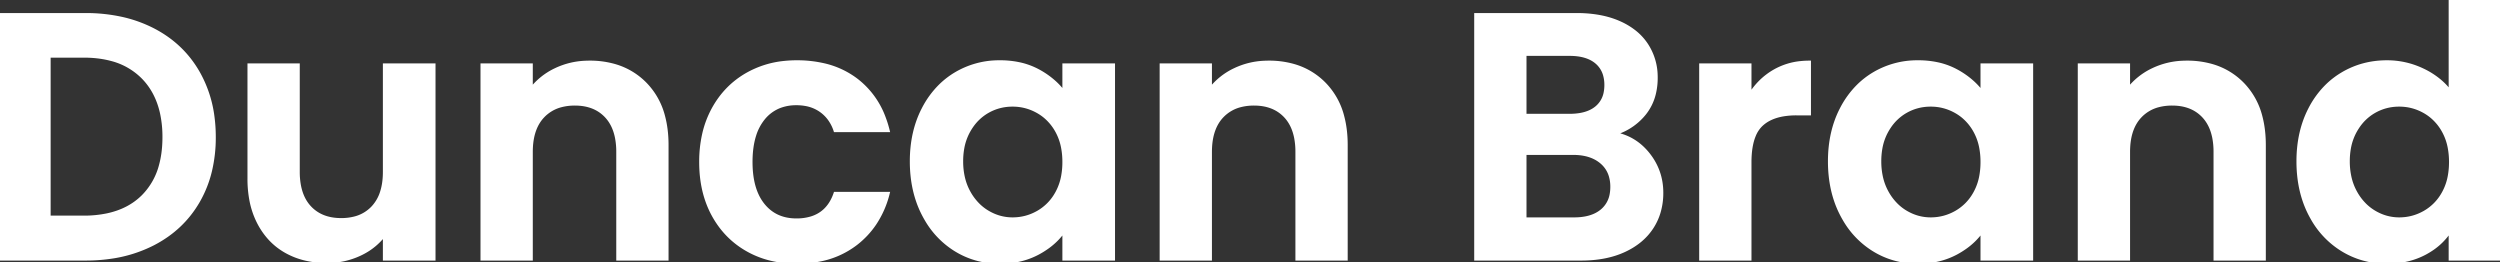 <svg width="714.5" height="74.901" viewBox="0 0 714.5 74.901" xmlns="http://www.w3.org/2000/svg"><rect x="0" y="0" width="714.5" height="74.901" fill="#333333" stroke="none"/><g id="svgGroup" stroke-linecap="round" fill-rule="evenodd" font-size="9pt" stroke="#ffffff" stroke-width="0.25mm" fill="#ffffff" style="stroke:#ffffff;stroke-width:0.25mm;fill:#ffffff"><path d="M 190.6 41.5 L 190.6 74 L 176.6 74 L 176.6 43.4 A 21.16 21.16 0 0 0 176.253 39.441 Q 175.53 35.649 173.3 33.25 Q 170 29.7 164.3 29.7 A 15.319 15.319 0 0 0 160.448 30.158 A 10.877 10.877 0 0 0 155.15 33.25 Q 152.217 36.358 151.852 41.804 A 23.865 23.865 0 0 0 151.8 43.4 L 151.8 74 L 137.8 74 L 137.8 18.6 L 151.8 18.6 L 151.8 25.5 A 19.308 19.308 0 0 1 158.814 19.914 A 22.341 22.341 0 0 1 158.95 19.85 A 21.75 21.75 0 0 1 167.213 17.832 A 25.607 25.607 0 0 1 168.5 17.8 A 25.503 25.503 0 0 1 175.786 18.792 A 19.897 19.897 0 0 1 184.5 24.05 A 20.537 20.537 0 0 1 189.632 33.361 Q 190.479 36.578 190.585 40.397 A 39.796 39.796 0 0 1 190.6 41.5 Z M 384.7 41.5 L 384.7 74 L 370.7 74 L 370.7 43.4 A 21.16 21.16 0 0 0 370.353 39.441 Q 369.63 35.649 367.4 33.25 Q 364.1 29.7 358.4 29.7 A 15.319 15.319 0 0 0 354.548 30.158 A 10.877 10.877 0 0 0 349.25 33.25 Q 346.317 36.358 345.952 41.804 A 23.865 23.865 0 0 0 345.9 43.4 L 345.9 74 L 331.9 74 L 331.9 18.6 L 345.9 18.6 L 345.9 25.5 A 19.308 19.308 0 0 1 352.914 19.914 A 22.341 22.341 0 0 1 353.05 19.85 A 21.75 21.75 0 0 1 361.313 17.832 A 25.607 25.607 0 0 1 362.6 17.8 A 25.503 25.503 0 0 1 369.886 18.792 A 19.897 19.897 0 0 1 378.6 24.05 A 20.537 20.537 0 0 1 383.732 33.361 Q 384.579 36.578 384.685 40.397 A 39.796 39.796 0 0 1 384.7 41.5 Z M 647.1 41.5 L 647.1 74 L 633.1 74 L 633.1 43.4 A 21.16 21.16 0 0 0 632.753 39.441 Q 632.03 35.649 629.8 33.25 Q 626.5 29.7 620.8 29.7 A 15.319 15.319 0 0 0 616.948 30.158 A 10.877 10.877 0 0 0 611.65 33.25 Q 608.717 36.358 608.352 41.804 A 23.865 23.865 0 0 0 608.3 43.4 L 608.3 74 L 594.3 74 L 594.3 18.6 L 608.3 18.6 L 608.3 25.5 A 19.308 19.308 0 0 1 615.314 19.914 A 22.341 22.341 0 0 1 615.45 19.85 A 21.75 21.75 0 0 1 623.713 17.832 A 25.607 25.607 0 0 1 625 17.8 A 25.503 25.503 0 0 1 632.286 18.792 A 19.897 19.897 0 0 1 641 24.05 A 20.537 20.537 0 0 1 646.132 33.361 Q 646.979 36.578 647.085 40.397 A 39.796 39.796 0 0 1 647.1 41.5 Z M 109.9 18.6 L 124 18.6 L 124 74 L 109.9 74 L 109.9 67 A 18.321 18.321 0 0 1 103.454 72.354 A 21.577 21.577 0 0 1 102.85 72.65 A 21.791 21.791 0 0 1 93.797 74.697 A 25.161 25.161 0 0 1 93.4 74.7 A 26.161 26.161 0 0 1 87.096 73.969 A 21.404 21.404 0 0 1 81.9 71.95 Q 76.9 69.2 74.05 63.85 A 23.598 23.598 0 0 1 71.707 56.979 A 32.48 32.48 0 0 1 71.2 51.1 L 71.2 18.6 L 85.2 18.6 L 85.2 49.1 A 21.16 21.16 0 0 0 85.547 53.059 Q 86.27 56.851 88.5 59.25 Q 91.8 62.8 97.5 62.8 A 15.243 15.243 0 0 0 101.346 62.342 A 10.683 10.683 0 0 0 106.6 59.25 A 11.512 11.512 0 0 0 109.151 54.698 Q 109.9 52.245 109.9 49.1 L 109.9 18.6 Z M 253.8 37.3 L 238.7 37.3 A 11.816 11.816 0 0 0 236.861 33.783 A 10.582 10.582 0 0 0 234.65 31.65 A 10.689 10.689 0 0 0 230.328 29.842 A 14.707 14.707 0 0 0 227.6 29.6 A 13.32 13.32 0 0 0 223.216 30.291 A 11.172 11.172 0 0 0 218.1 33.95 A 14.401 14.401 0 0 0 215.617 38.736 Q 214.6 41.988 214.6 46.3 Q 214.6 51.854 216.33 55.653 A 13.556 13.556 0 0 0 218.1 58.55 Q 221.6 62.9 227.6 62.9 A 14.436 14.436 0 0 0 231.915 62.299 Q 236.37 60.907 238.323 56.29 A 15.032 15.032 0 0 0 238.7 55.3 L 253.8 55.3 A 27.43 27.43 0 0 1 250.013 63.928 A 24.602 24.602 0 0 1 244.7 69.6 A 24.676 24.676 0 0 1 233.743 74.382 A 33.858 33.858 0 0 1 227.7 74.9 A 30.795 30.795 0 0 1 219.708 73.898 A 25.936 25.936 0 0 1 213.5 71.35 Q 207.3 67.8 203.8 61.35 Q 200.3 54.9 200.3 46.3 A 35.706 35.706 0 0 1 201.121 38.473 A 27.831 27.831 0 0 1 203.8 31.25 Q 207.3 24.8 213.5 21.25 A 26.935 26.935 0 0 1 224.227 17.876 A 33.561 33.561 0 0 1 227.7 17.7 A 33.873 33.873 0 0 1 235.414 18.534 A 24.292 24.292 0 0 1 244.75 22.85 A 23.995 23.995 0 0 1 252.682 33.693 A 31.56 31.56 0 0 1 253.8 37.3 Z M 700.3 26.3 L 700.3 0 L 714.5 0 L 714.5 74 L 700.3 74 L 700.3 65.8 A 18.497 18.497 0 0 1 694.452 71.558 A 22.524 22.524 0 0 1 693 72.4 A 21.114 21.114 0 0 1 686.185 74.605 A 27.314 27.314 0 0 1 682.1 74.9 Q 675.1 74.9 669.3 71.3 A 24.734 24.734 0 0 1 660.807 62.364 A 29.853 29.853 0 0 1 660.15 61.15 Q 656.8 54.6 656.8 46.1 Q 656.8 37.7 660.15 31.2 A 25.755 25.755 0 0 1 665.143 24.392 A 23.327 23.327 0 0 1 669.3 21.2 Q 675.1 17.7 682.2 17.7 Q 687.6 17.7 692.5 20.05 A 22.368 22.368 0 0 1 697.38 23.184 A 18.97 18.97 0 0 1 700.3 26.3 Z M 451.9 74 L 421.8 74 L 421.8 4.2 L 450.6 4.2 A 36.794 36.794 0 0 1 456.39 4.632 Q 459.601 5.144 462.298 6.262 A 22.245 22.245 0 0 1 462.85 6.5 A 20.045 20.045 0 0 1 467.129 9.052 A 15.861 15.861 0 0 1 470.65 12.9 A 16.62 16.62 0 0 1 473.29 21.554 A 20.014 20.014 0 0 1 473.3 22.2 A 18.935 18.935 0 0 1 472.722 26.991 A 14.487 14.487 0 0 1 470.05 32.4 A 17.118 17.118 0 0 1 462.475 37.83 A 21.094 21.094 0 0 1 461.4 38.2 Q 467.3 39.3 471.1 44.1 Q 474.9 48.9 474.9 55.1 A 19.302 19.302 0 0 1 474.101 60.745 A 16.591 16.591 0 0 1 472.15 64.95 Q 469.4 69.2 464.2 71.6 Q 459.074 73.966 452.101 74 A 41.772 41.772 0 0 1 451.9 74 Z M 24.4 74 L 0 74 L 0 4.2 L 24.4 4.2 A 47.694 47.694 0 0 1 34.586 5.242 A 37.285 37.285 0 0 1 43.75 8.5 Q 52.1 12.8 56.65 20.75 A 34.329 34.329 0 0 1 60.83 33.419 A 43.905 43.905 0 0 1 61.2 39.2 A 40.975 40.975 0 0 1 60.132 48.75 A 32.525 32.525 0 0 1 56.65 57.55 Q 52.1 65.4 43.75 69.7 A 38.373 38.373 0 0 1 31.669 73.489 A 49.971 49.971 0 0 1 24.4 74 Z M 304.1 26.5 L 304.1 18.6 L 318.2 18.6 L 318.2 74 L 304.1 74 L 304.1 65.9 A 19.688 19.688 0 0 1 299.16 70.809 A 24.679 24.679 0 0 1 296.65 72.35 A 21.31 21.31 0 0 1 289.433 74.651 A 27.168 27.168 0 0 1 285.7 74.9 Q 278.7 74.9 272.95 71.3 A 24.734 24.734 0 0 1 264.725 62.741 A 29.952 29.952 0 0 1 263.85 61.15 Q 260.5 54.6 260.5 46.1 Q 260.5 37.7 263.85 31.2 A 26.056 26.056 0 0 1 268.674 24.539 A 23.289 23.289 0 0 1 272.95 21.2 A 24.182 24.182 0 0 1 285.578 17.701 A 28.681 28.681 0 0 1 285.8 17.7 A 26.101 26.101 0 0 1 291.272 18.249 A 20.239 20.239 0 0 1 296.65 20.2 A 23.797 23.797 0 0 1 301.408 23.525 A 20.199 20.199 0 0 1 304.1 26.5 Z M 566.5 26.5 L 566.5 18.6 L 580.6 18.6 L 580.6 74 L 566.5 74 L 566.5 65.9 A 19.688 19.688 0 0 1 561.56 70.809 A 24.679 24.679 0 0 1 559.05 72.35 A 21.31 21.31 0 0 1 551.833 74.651 A 27.168 27.168 0 0 1 548.1 74.9 Q 541.1 74.9 535.35 71.3 A 24.734 24.734 0 0 1 527.125 62.741 A 29.952 29.952 0 0 1 526.25 61.15 Q 522.9 54.6 522.9 46.1 Q 522.9 37.7 526.25 31.2 A 26.056 26.056 0 0 1 531.074 24.539 A 23.289 23.289 0 0 1 535.35 21.2 A 24.182 24.182 0 0 1 547.978 17.701 A 28.681 28.681 0 0 1 548.2 17.7 A 26.101 26.101 0 0 1 553.672 18.249 A 20.239 20.239 0 0 1 559.05 20.2 A 23.797 23.797 0 0 1 563.808 23.525 A 20.199 20.199 0 0 1 566.5 26.5 Z M 517.1 17.8 L 517.1 32.5 L 513.4 32.5 A 22.449 22.449 0 0 0 509.68 32.788 Q 507.676 33.125 506.087 33.858 A 10.037 10.037 0 0 0 503.45 35.6 A 8.784 8.784 0 0 0 501.344 38.724 Q 500.1 41.708 500.1 46.4 L 500.1 74 L 486.1 74 L 486.1 18.6 L 500.1 18.6 L 500.1 27.2 Q 502.8 22.8 507.15 20.3 A 18.85 18.85 0 0 1 514.71 17.92 A 23.395 23.395 0 0 1 517.1 17.8 Z M 23.9 16 L 14 16 L 14 62.1 L 23.9 62.1 A 32.462 32.462 0 0 0 30.58 61.454 Q 36.869 60.131 40.9 56.1 A 19.589 19.589 0 0 0 45.947 47.108 Q 46.781 43.989 46.885 40.274 A 38.3 38.3 0 0 0 46.9 39.2 A 31.904 31.904 0 0 0 46.191 32.268 Q 44.838 26.186 40.9 22.15 A 19.512 19.512 0 0 0 31.731 16.938 Q 28.639 16.117 24.962 16.015 A 38.065 38.065 0 0 0 23.9 16 Z M 304.1 46.3 A 21.755 21.755 0 0 0 303.717 42.115 A 15.729 15.729 0 0 0 302.1 37.55 A 14.54 14.54 0 0 0 298.688 33.335 A 13.72 13.72 0 0 0 296.7 31.95 Q 293.3 30 289.4 30 Q 285.5 30 282.2 31.9 A 13.928 13.928 0 0 0 277.556 36.299 A 17.098 17.098 0 0 0 276.85 37.45 A 15.719 15.719 0 0 0 275.088 42.54 A 21.102 21.102 0 0 0 274.8 46.1 A 20.612 20.612 0 0 0 275.281 50.65 A 16.106 16.106 0 0 0 276.85 54.85 A 15.763 15.763 0 0 0 279.699 58.644 A 13.876 13.876 0 0 0 282.25 60.6 Q 285.6 62.6 289.4 62.6 Q 293.3 62.6 296.7 60.65 A 14.018 14.018 0 0 0 301.909 55.388 A 16.714 16.714 0 0 0 302.1 55.05 A 15.793 15.793 0 0 0 303.744 50.345 A 21.887 21.887 0 0 0 304.1 46.3 Z M 566.5 46.3 A 21.755 21.755 0 0 0 566.117 42.115 A 15.729 15.729 0 0 0 564.5 37.55 A 14.54 14.54 0 0 0 561.088 33.335 A 13.72 13.72 0 0 0 559.1 31.95 Q 555.7 30 551.8 30 Q 547.9 30 544.6 31.9 A 13.928 13.928 0 0 0 539.956 36.299 A 17.098 17.098 0 0 0 539.25 37.45 A 15.719 15.719 0 0 0 537.488 42.54 A 21.102 21.102 0 0 0 537.2 46.1 A 20.612 20.612 0 0 0 537.681 50.65 A 16.106 16.106 0 0 0 539.25 54.85 A 15.763 15.763 0 0 0 542.099 58.644 A 13.876 13.876 0 0 0 544.65 60.6 Q 548 62.6 551.8 62.6 Q 555.7 62.6 559.1 60.65 A 14.018 14.018 0 0 0 564.309 55.388 A 16.714 16.714 0 0 0 564.5 55.05 A 15.793 15.793 0 0 0 566.144 50.345 A 21.887 21.887 0 0 0 566.5 46.3 Z M 700.4 46.3 A 21.755 21.755 0 0 0 700.017 42.115 A 15.729 15.729 0 0 0 698.4 37.55 A 14.54 14.54 0 0 0 694.988 33.335 A 13.72 13.72 0 0 0 693 31.95 Q 689.6 30 685.7 30 Q 681.8 30 678.5 31.9 A 13.928 13.928 0 0 0 673.856 36.299 A 17.098 17.098 0 0 0 673.15 37.45 A 15.719 15.719 0 0 0 671.388 42.54 A 21.102 21.102 0 0 0 671.1 46.1 A 20.612 20.612 0 0 0 671.581 50.65 A 16.106 16.106 0 0 0 673.15 54.85 A 15.763 15.763 0 0 0 675.999 58.644 A 13.876 13.876 0 0 0 678.55 60.6 Q 681.9 62.6 685.7 62.6 Q 689.6 62.6 693 60.65 A 14.018 14.018 0 0 0 698.209 55.388 A 16.714 16.714 0 0 0 698.4 55.05 A 15.793 15.793 0 0 0 700.044 50.345 A 21.887 21.887 0 0 0 700.4 46.3 Z M 449.6 43.8 L 435.8 43.8 L 435.8 62.6 L 449.9 62.6 Q 453.608 62.6 456.127 61.331 A 8.83 8.83 0 0 0 457.85 60.2 A 7.813 7.813 0 0 0 460.533 55.414 A 11.597 11.597 0 0 0 460.7 53.4 A 10.828 10.828 0 0 0 460.287 50.329 A 8.134 8.134 0 0 0 457.7 46.35 Q 454.946 44.009 450.423 43.817 A 19.397 19.397 0 0 0 449.6 43.8 Z M 435.8 15.5 L 435.8 33 L 448.6 33 A 17.832 17.832 0 0 0 451.567 32.769 Q 453.152 32.501 454.419 31.923 A 8.321 8.321 0 0 0 456.3 30.75 A 7.294 7.294 0 0 0 458.809 26.394 A 10.946 10.946 0 0 0 459 24.3 A 10.454 10.454 0 0 0 458.666 21.582 A 7.351 7.351 0 0 0 456.3 17.8 Q 453.6 15.5 448.6 15.5 L 435.8 15.5 Z" vector-effect="non-scaling-stroke"/></g></svg>